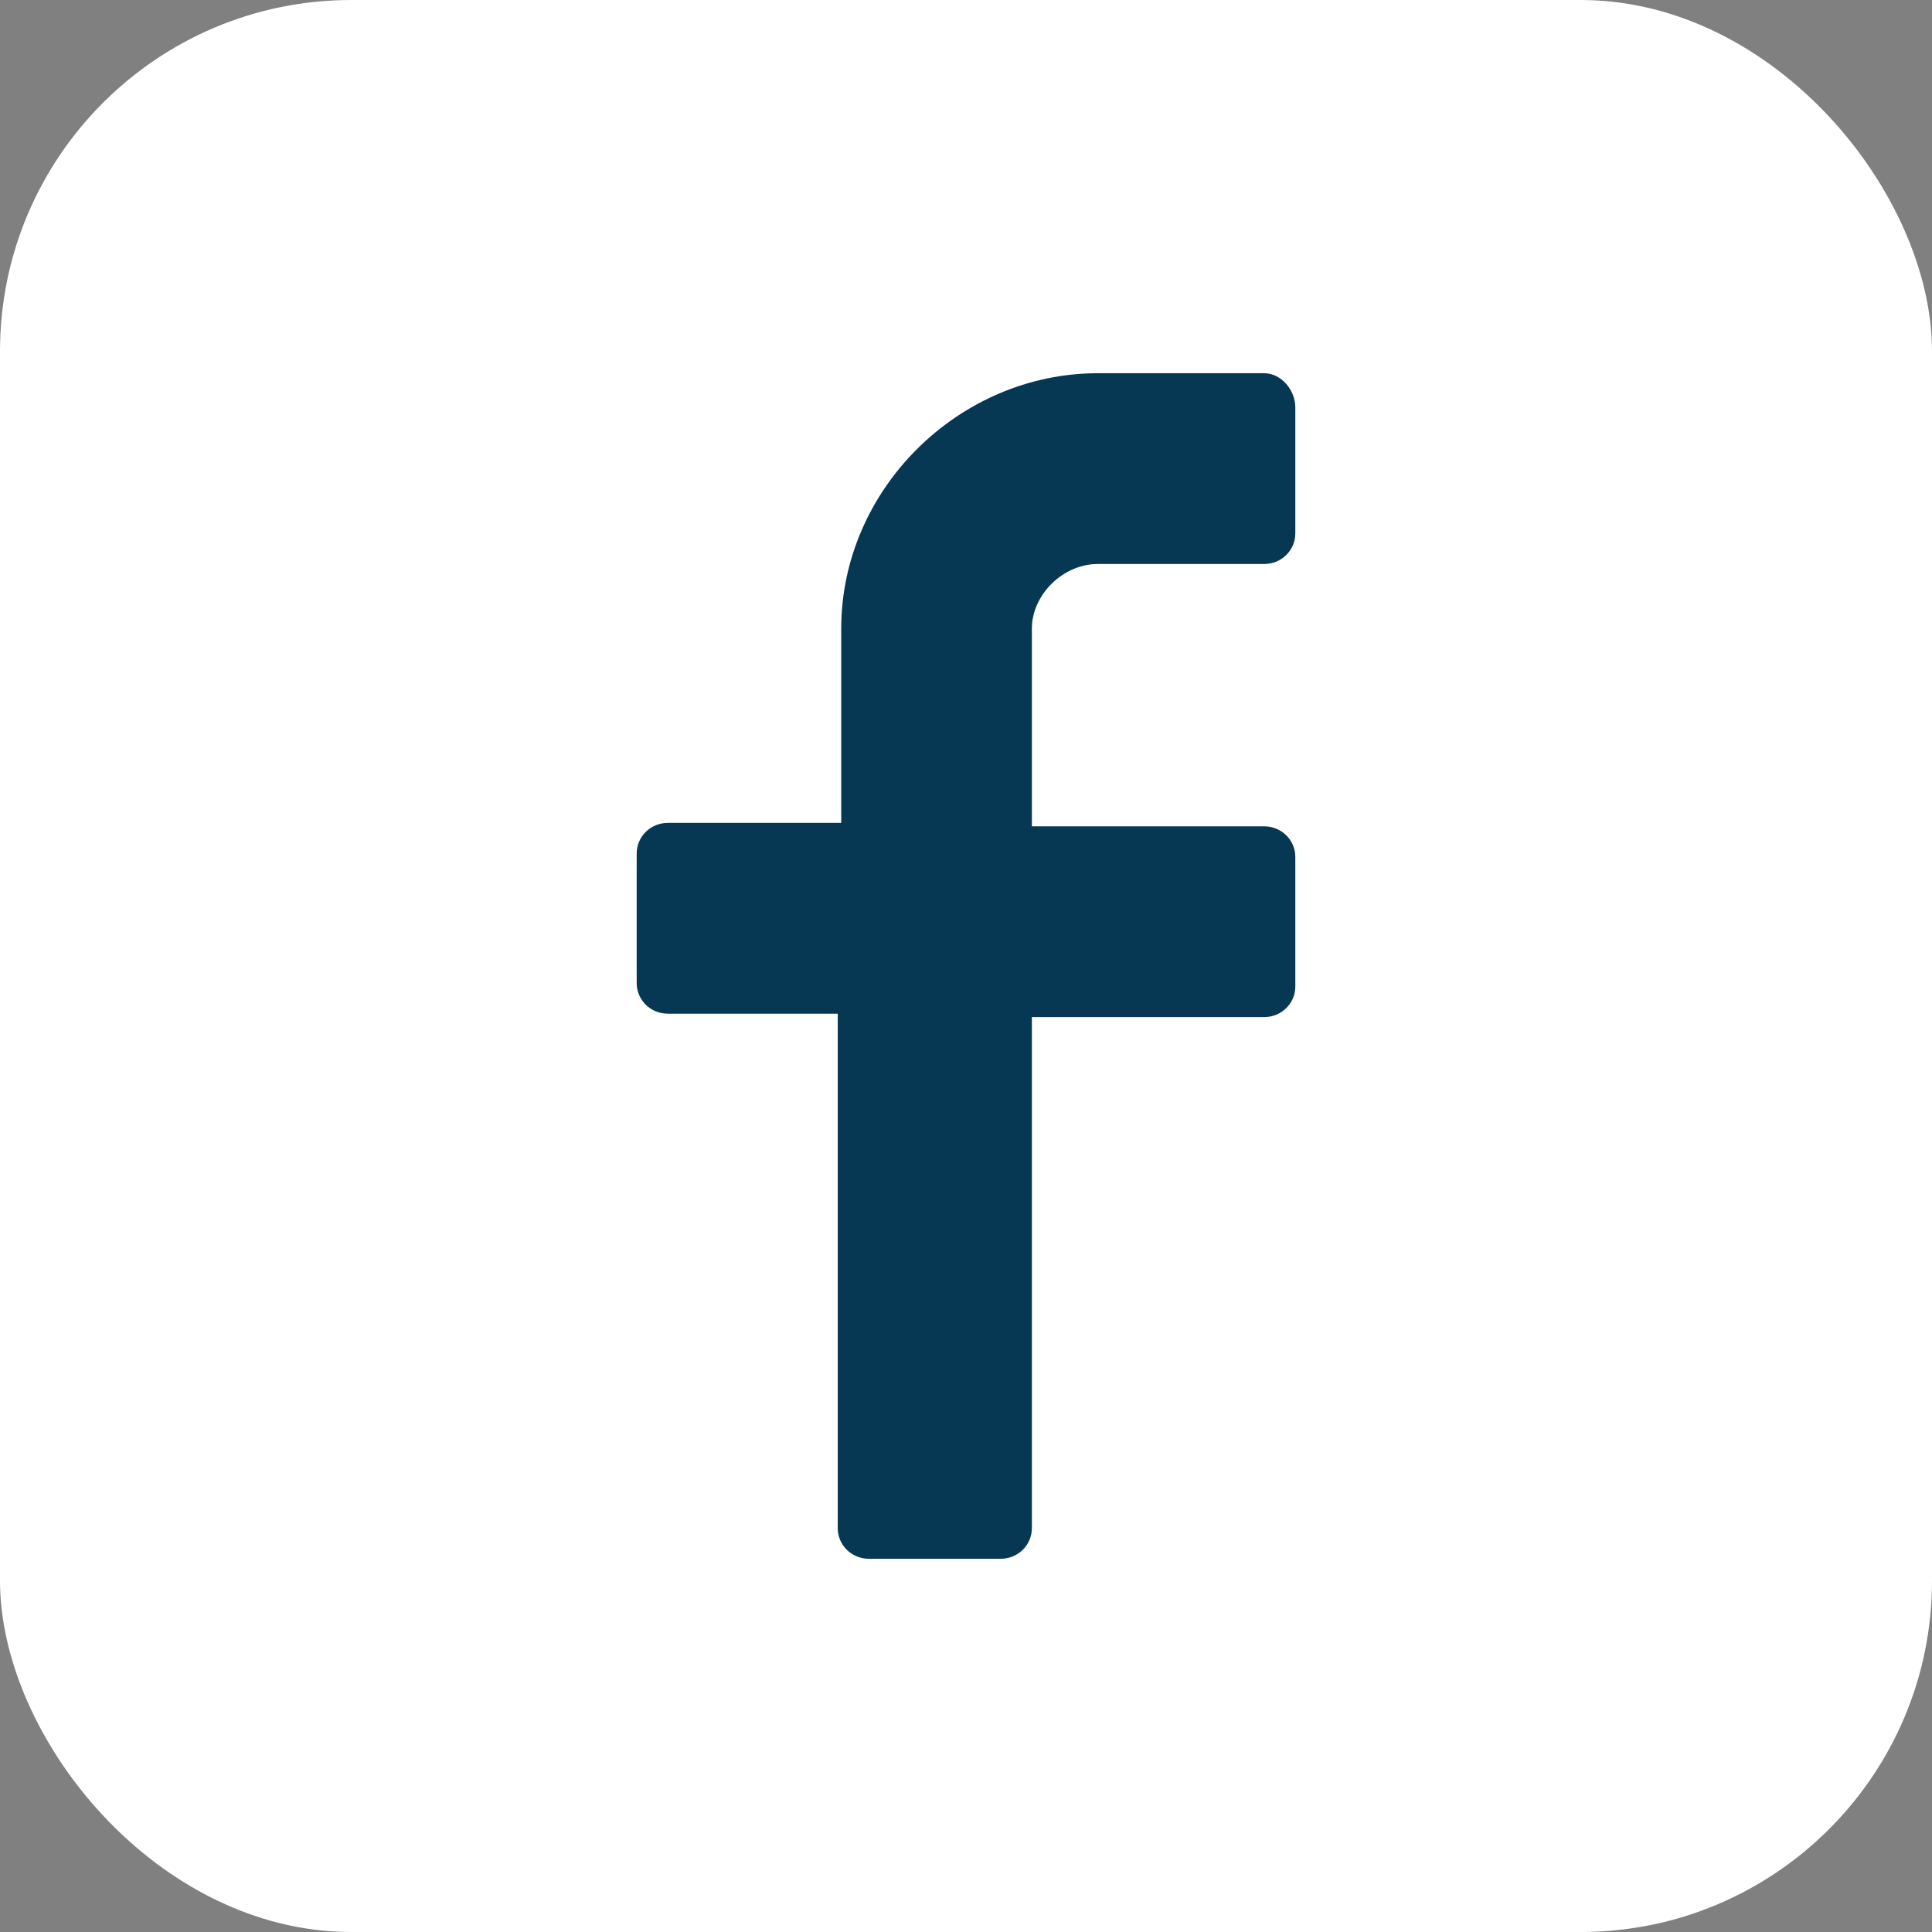 <svg width="44" height="44" viewBox="0 0 44 44" fill="none" xmlns="http://www.w3.org/2000/svg">
<rect x="0" y="0" width="44" height="44" fill="#808080" stroke="none"/>
<rect width="44" height="44" rx="8" fill="white"/>
<path d="M19.158 14.319C19.158 14.474 19.158 14.474 19.158 14.552V18.741H15.21C14.816 18.741 14.5 19.052 14.5 19.44V22.388C14.5 22.776 14.816 23.086 15.21 23.086H19.079V34.802C19.079 35.19 19.395 35.5 19.79 35.5H22.79C23.184 35.5 23.5 35.19 23.5 34.802V23.319V23.164H28.79C29.184 23.164 29.5 22.853 29.5 22.465V19.517C29.5 19.129 29.184 18.819 28.79 18.819H23.5V14.319C23.5 13.543 24.21 12.845 25 12.845H27.763H28.79C29.184 12.845 29.5 12.534 29.5 12.147V9.276C29.5 8.888 29.184 8.5 28.79 8.5H25C21.842 8.5 19.158 11.138 19.158 14.319Z" fill="#073853"/>
</svg>
